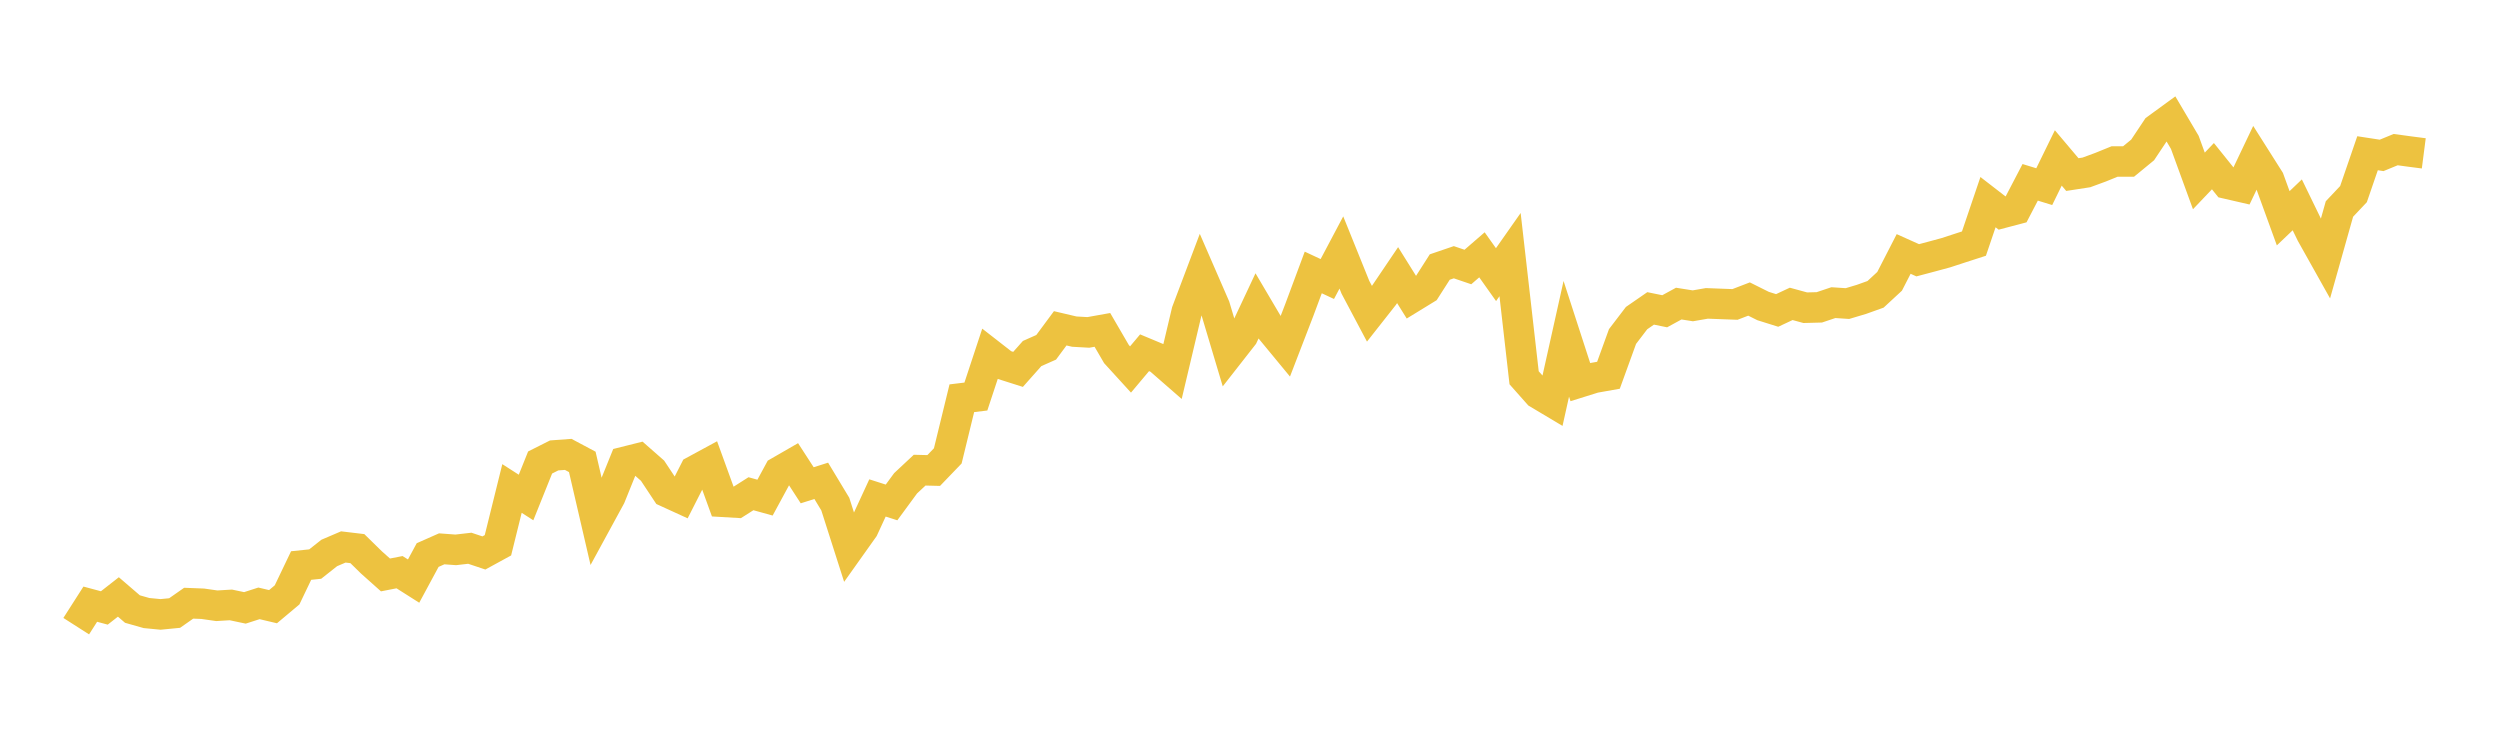 <svg width="164" height="48" xmlns="http://www.w3.org/2000/svg" xmlns:xlink="http://www.w3.org/1999/xlink"><path fill="none" stroke="rgb(237,194,64)" stroke-width="2" d="M5,41.076L5.922,39.634L6.844,39.881L7.766,39.16L8.689,39.954L9.611,40.216L10.533,40.305L11.455,40.215L12.377,39.57L13.299,39.606L14.222,39.738L15.144,39.682L16.066,39.877L16.988,39.58L17.91,39.798L18.832,39.025L19.754,37.099L20.677,37.003L21.599,36.274L22.521,35.88L23.443,35.99L24.365,36.893L25.287,37.716L26.21,37.535L27.132,38.12L28.054,36.411L28.976,36.003L29.898,36.071L30.82,35.965L31.743,36.274L32.665,35.77L33.587,32.044L34.509,32.636L35.431,30.34L36.353,29.876L37.275,29.808L38.198,30.3L39.12,34.275L40.042,32.582L40.964,30.3L41.886,30.069L42.808,30.878L43.731,32.272L44.653,32.694L45.575,30.879L46.497,30.379L47.419,32.919L48.341,32.973L49.263,32.388L50.186,32.644L51.108,30.943L52.03,30.412L52.952,31.834L53.874,31.542L54.796,33.071L55.719,35.959L56.641,34.662L57.563,32.665L58.485,32.96L59.407,31.704L60.329,30.842L61.251,30.865L62.174,29.906L63.096,26.125L64.018,26.013L64.94,23.22L65.862,23.938L66.784,24.231L67.707,23.192L68.629,22.783L69.551,21.537L70.473,21.754L71.395,21.806L72.317,21.641L73.24,23.227L74.162,24.238L75.084,23.141L76.006,23.526L76.928,24.33L77.85,20.439L78.772,17.998L79.695,20.12L80.617,23.206L81.539,22.028L82.461,20.066L83.383,21.629L84.305,22.746L85.228,20.35L86.15,17.873L87.072,18.304L87.994,16.563L88.916,18.847L89.838,20.585L90.76,19.414L91.683,18.048L92.605,19.525L93.527,18.96L94.449,17.517L95.371,17.202L96.293,17.516L97.216,16.716L98.138,18.016L99.06,16.703L99.982,24.783L100.904,25.822L101.826,26.372L102.749,22.226L103.671,25.069L104.593,24.781L105.515,24.618L106.437,22.076L107.359,20.868L108.281,20.231L109.204,20.419L110.126,19.916L111.048,20.062L111.97,19.902L112.892,19.937L113.814,19.971L114.737,19.616L115.659,20.076L116.581,20.365L117.503,19.934L118.425,20.186L119.347,20.162L120.269,19.853L121.192,19.914L122.114,19.638L123.036,19.308L123.958,18.455L124.88,16.66L125.802,17.074L126.725,16.829L127.647,16.579L128.569,16.278L129.491,15.98L130.413,13.261L131.335,13.974L132.257,13.731L133.18,11.961L134.102,12.244L135.024,10.36L135.946,11.452L136.868,11.31L137.79,10.971L138.713,10.596L139.635,10.593L140.557,9.836L141.479,8.451L142.401,7.779L143.323,9.339L144.246,11.869L145.168,10.901L146.09,12.049L147.012,12.261L147.934,10.326L148.856,11.782L149.778,14.318L150.701,13.438L151.623,15.336L152.545,16.981L153.467,13.711L154.389,12.734L155.311,10.052L156.234,10.194L157.156,9.815L158.078,9.941L159,10.06"></path></svg>